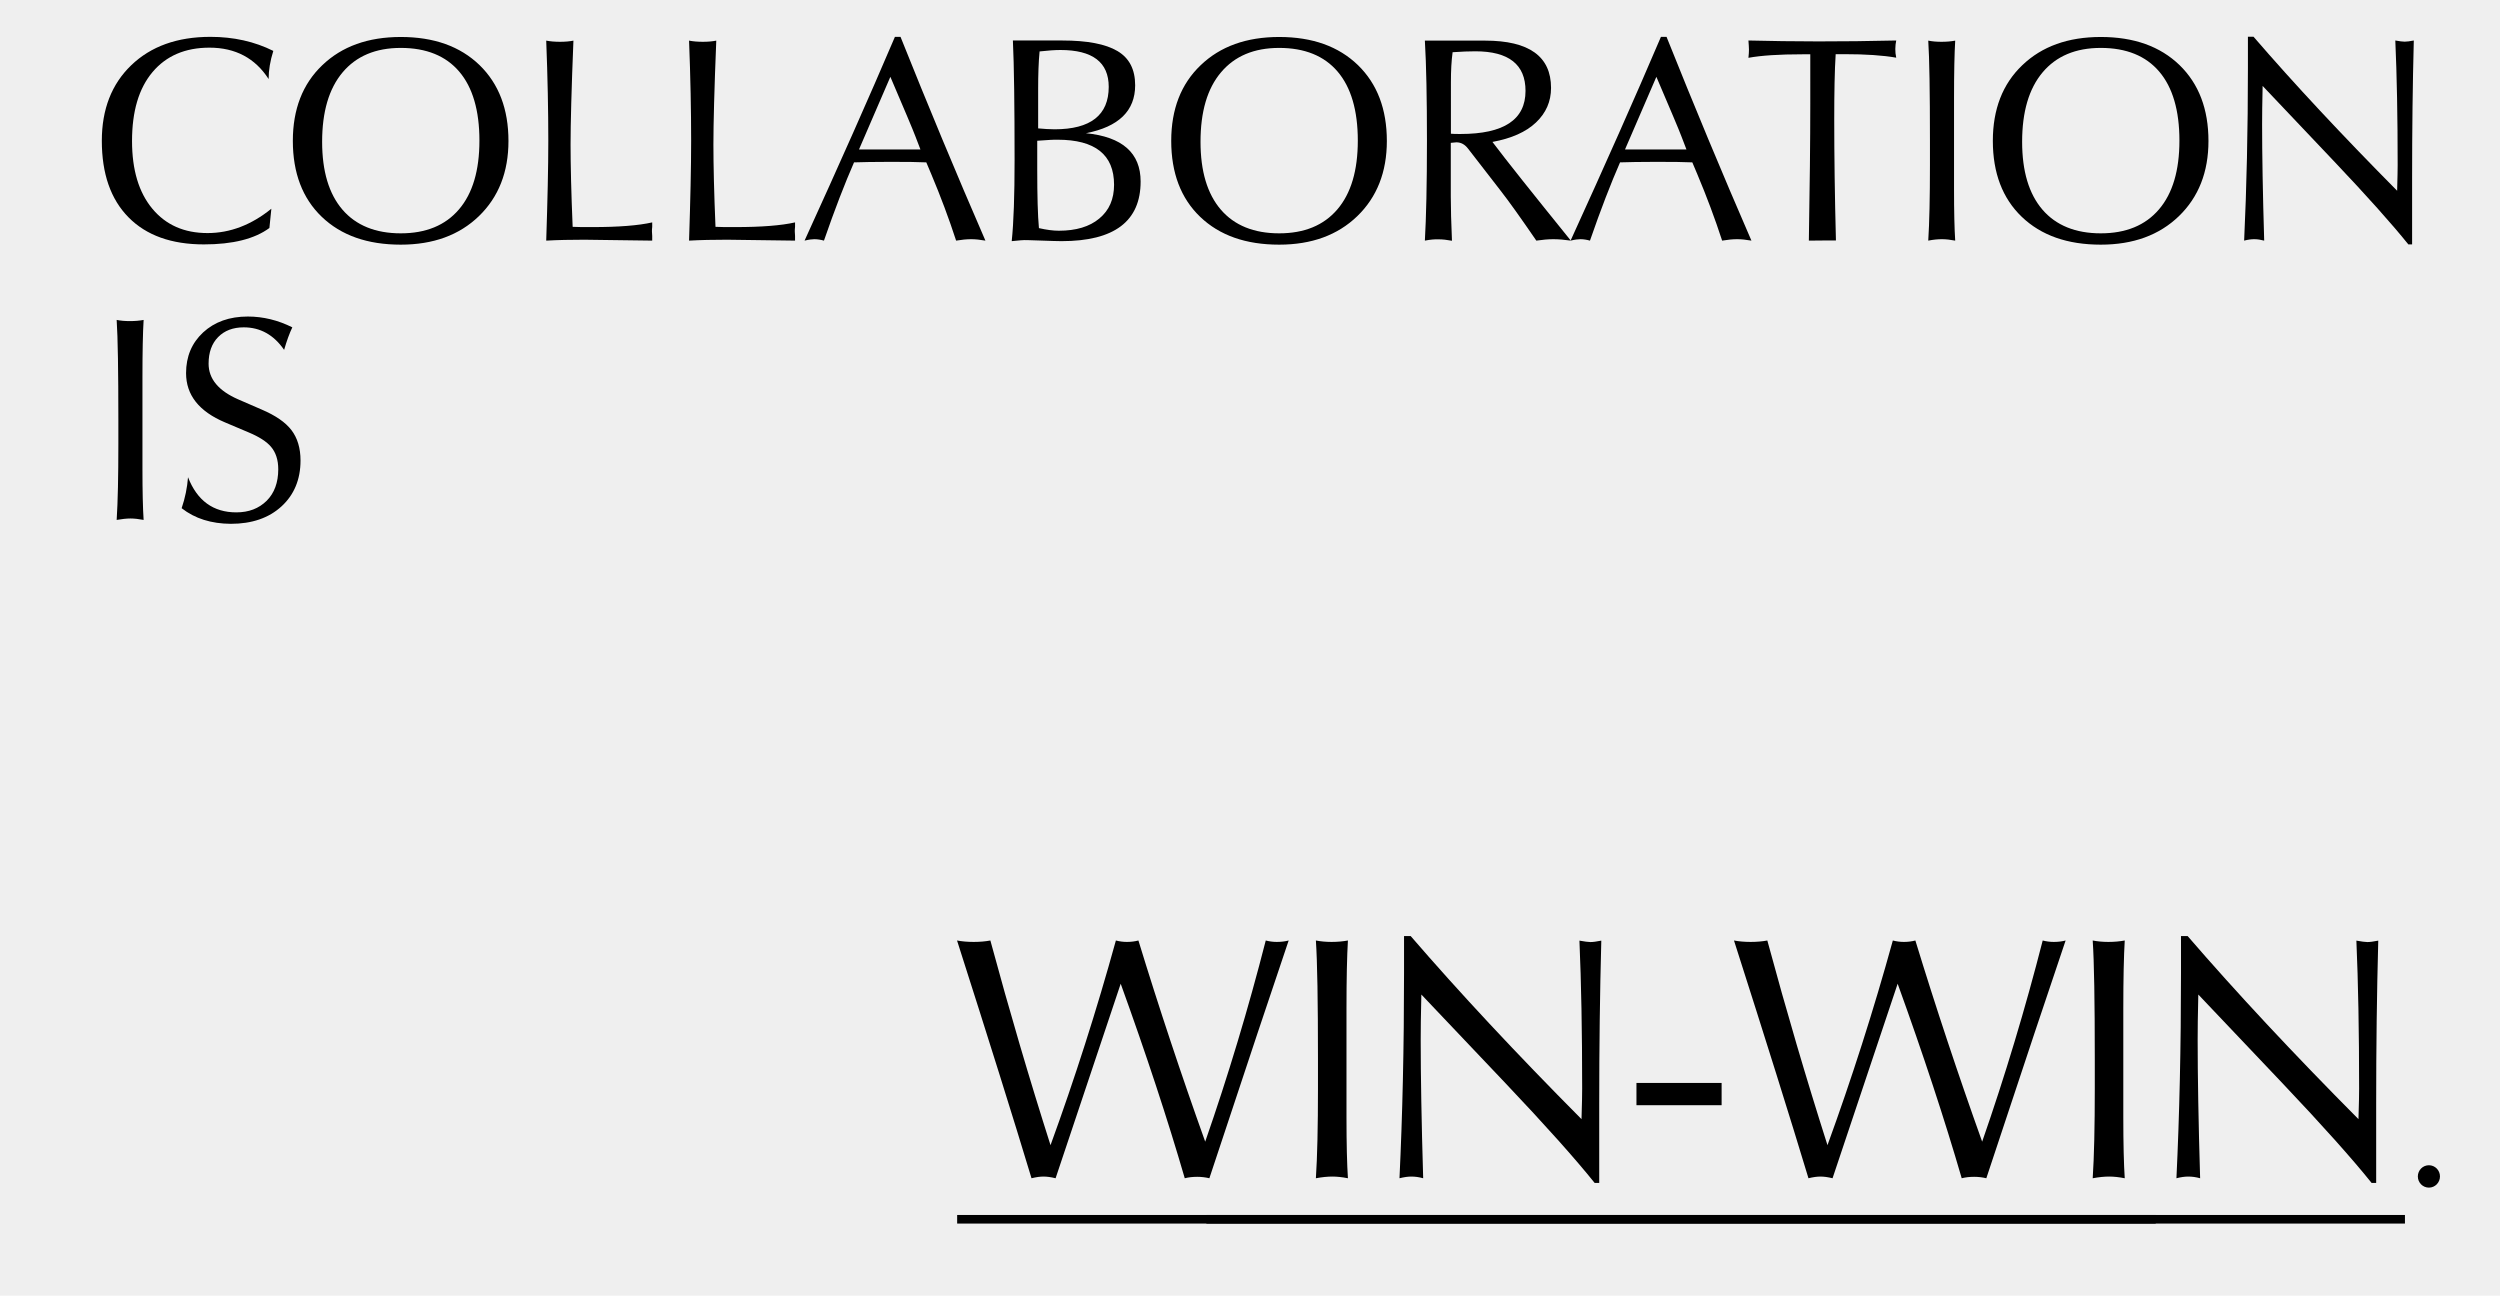 <?xml version="1.0" encoding="utf-8"?>
<!-- Generator: Adobe Illustrator 26.0.0, SVG Export Plug-In . SVG Version: 6.00 Build 0)  -->
<svg version="1.1" id="图层_1" xmlns="http://www.w3.org/2000/svg" xmlns:xlink="http://www.w3.org/1999/xlink" x="0px" y="0px"
	 viewBox="0 0 1920 995" style="enable-background:new 0 0 1920 995;" xml:space="preserve">
<style type="text/css">
	.st0{opacity:0.1;fill:#606060;}
</style>
<g>
	<rect class="st0" width="1920" height="995"/>
	<g>
		<g>
			<path d="M206.9,175.1c-11.4,8.4-28.2,12.6-50.3,12.6c-24.9,0-44.2-6.9-57.9-20.8C85,153,78.2,133.4,78.2,108.1
				c0-24.1,7.5-43.5,22.6-58c15.1-14.5,35.3-21.8,60.8-21.8c17.8,0,33.9,3.6,48.3,10.8c-2.4,7.6-3.6,14.8-3.6,21.6
				c-10.3-16-25.5-24.1-45.4-24.1c-18.7,0-33.3,6.3-43.8,18.8c-10.5,12.5-15.7,30.1-15.7,52.9c0,22.2,5.2,39.5,15.6,52
				c10.4,12.5,24.5,18.7,42.4,18.7c17.2,0,33.6-6.2,49-18.7L206.9,175.1z"/>
			<path d="M307.8,187.9c-25.6,0-45.8-7.1-60.7-21.4c-14.8-14.2-22.2-33.7-22.2-58.3c0-24.3,7.5-43.7,22.6-58.1
				c15.1-14.5,35.2-21.7,60.3-21.7c25.5,0,45.6,7.2,60.5,21.6c14.8,14.4,22.2,33.8,22.2,58.3c0,23.8-7.6,43.1-22.7,57.7
				C352.7,180.6,332.7,187.9,307.8,187.9z M307.8,179.2c19.3,0,34.2-6.1,44.7-18.4c10.5-12.3,15.7-29.9,15.7-52.8
				c0-23.2-5.2-40.9-15.5-53c-10.3-12.1-25.3-18.2-44.9-18.2c-19.3,0-34.2,6.3-44.7,18.8c-10.5,12.5-15.7,30.3-15.7,53.3
				c0,22.6,5.2,40,15.6,52.1C273.4,173.1,288.4,179.2,307.8,179.2z"/>
			<path d="M419.5,184.8c1-30.6,1.6-56.2,1.6-76.7c0-22.9-0.5-48.6-1.6-76.9c3.1,0.6,6.7,0.9,10.6,0.9c3.9,0,7.3-0.3,10.3-0.9
				c-1.5,37-2.2,63.7-2.2,79.8c0,15.9,0.5,37,1.6,63.2c3,0.2,8.1,0.2,15.3,0.2c19.9,0,35.2-1.2,45.8-3.6c0,0.8,0,1.9,0,3.4
				c-0.2,1.5-0.2,2.7-0.2,3.6c0,0.8,0.1,1.9,0.2,3.4c0,1.5,0,2.7,0,3.6l-52.1-0.7C438.2,184.1,428.5,184.3,419.5,184.8z"/>
			<path d="M529.2,184.8c1-30.6,1.6-56.2,1.6-76.7c0-22.9-0.5-48.6-1.6-76.9c3.1,0.6,6.7,0.9,10.6,0.9c3.9,0,7.3-0.3,10.3-0.9
				c-1.5,37-2.2,63.7-2.2,79.8c0,15.9,0.5,37,1.6,63.2c3,0.2,8.1,0.2,15.3,0.2c19.9,0,35.2-1.2,45.8-3.6c0,0.8,0,1.9,0,3.4
				c-0.2,1.5-0.2,2.7-0.2,3.6c0,0.8,0.1,1.9,0.2,3.4c0,1.5,0,2.7,0,3.6l-52.1-0.7C547.9,184.1,538.2,184.3,529.2,184.8z"/>
			<path d="M617.9,184.8c26.5-58.1,49.7-110.3,69.4-156.5h4.3c21,52.5,42.7,104.7,65.2,156.5c-4-0.7-7.7-1.1-11-1.1
				c-3.4,0-7.3,0.4-11.5,1.1c-5.5-16.9-11.9-34-19.1-51.1l-3.8-9c-6.1-0.3-15.4-0.4-27.6-0.4c-12.4,0-21.7,0.2-27.9,0.4
				c-7,16-14.8,36.1-23.1,60.1c-2.5-0.7-5-1.1-7.4-1.1C623.7,183.7,621.2,184,617.9,184.8z M659.7,114.8c0.9,0,3.2,0,7,0
				c3.7,0,7.1,0,10.1,0c2.2,0,6.7,0,13.5,0c6.7,0,12.3,0,16.6,0l-3.8-9.9c-1.9-5.1-8.4-20.4-19.3-45.9L659.7,114.8z"/>
			<path d="M777,185.2c1.5-14.4,2.2-35.1,2.2-62.1c0-42.3-0.4-72.9-1.3-92c6.6,0,10.2,0,10.8,0c1.5,0,5.3,0,11.3,0
				c6.1,0,11.4,0,15.8,0c19.2,0,33.3,2.7,42.4,8.1c9.1,5.4,13.6,14.1,13.6,26.3c0,19.6-12.6,31.9-37.8,36.8c28,2.8,42,15.2,42,37.1
				c0,30.5-20.2,45.8-60.7,45.8c-3.7,0-8.5-0.2-14.4-0.4s-9.9-0.4-12.1-0.4C786.4,184.3,782.4,184.6,777,185.2z M796.6,108.1v22.3
				c0,20.1,0.4,35,1.3,44.8c5.7,1.3,10.8,2,15.3,2c13.2,0,23.6-3.1,31.1-9.4c7.6-6.3,11.3-14.9,11.3-25.9
				c0-23.1-14.5-34.6-43.4-34.6C809.9,107.2,804.7,107.5,796.6,108.1z M797.3,98.6c4.5,0.4,8.7,0.7,12.6,0.7
				c27.7,0,41.6-10.9,41.6-32.6c0-18.9-12.4-28.3-37.1-28.3c-4.3,0-9.7,0.4-16,1.1c-0.8,8.2-1.1,17.9-1.1,29V98.6z"/>
			<path d="M982.4,187.9c-25.6,0-45.8-7.1-60.7-21.4c-14.8-14.2-22.2-33.7-22.2-58.3c0-24.3,7.5-43.7,22.6-58.1
				c15.1-14.5,35.2-21.7,60.3-21.7c25.5,0,45.6,7.2,60.5,21.6c14.8,14.4,22.2,33.8,22.2,58.3c0,23.8-7.6,43.1-22.7,57.7
				C1027.3,180.6,1007.3,187.9,982.4,187.9z M982.4,179.2c19.3,0,34.2-6.1,44.7-18.4c10.5-12.3,15.7-29.9,15.7-52.8
				c0-23.2-5.2-40.9-15.5-53c-10.3-12.1-25.3-18.2-44.9-18.2c-19.3,0-34.2,6.3-44.7,18.8C927.2,68,922,85.8,922,108.9
				c0,22.6,5.2,40,15.6,52.1C948,173.1,963,179.2,982.4,179.2z"/>
			<path d="M1094.3,184.8c1-17.4,1.6-43,1.6-76.7c0-32.5-0.5-58.2-1.6-76.9c5.7,0,9.1,0,10.3,0c2.8,0,8.2,0,16.2,0
				c7.9,0,14.5,0,19.8,0c33.7,0,50.6,12.1,50.6,36.3c0,10.5-3.9,19.3-11.6,26.6c-7.7,7.3-18.8,12.2-33.4,14.9
				c10.6,14.1,30.7,39.3,60.2,75.8c-4.9-0.7-9.4-1.1-13.5-1.1c-3.9,0-8.2,0.4-13,1.1c-11.8-17.2-21.1-30.3-28-39.1l-24.4-31.5
				c-2.5-3.3-5.5-4.9-9-4.9c-0.7,0-2.2,0.2-4.3,0.4v41.2c0,8.7,0.3,20,0.9,34c-3.7-0.7-7.2-1.1-10.3-1.1
				C1101.9,183.7,1098.4,184,1094.3,184.8z M1114.3,102.7c1.8,0.2,4.3,0.2,7.4,0.2c33.3,0,49.9-11,49.9-33.1
				c0-20.2-12.8-30.4-38.5-30.4c-4.5,0-10.3,0.2-17.5,0.7c-0.9,6.6-1.3,14.2-1.3,22.9V102.7z"/>
			<path d="M1206.2,184.8c26.5-58.1,49.7-110.3,69.4-156.5h4.3c21,52.5,42.7,104.7,65.2,156.5c-4-0.7-7.7-1.1-11-1.1
				c-3.4,0-7.3,0.4-11.5,1.1c-5.5-16.9-11.9-34-19.1-51.1l-3.8-9c-6.1-0.3-15.4-0.4-27.6-0.4c-12.4,0-21.7,0.2-27.9,0.4
				c-7,16-14.8,36.1-23.1,60.1c-2.5-0.7-5-1.1-7.4-1.1C1212,183.7,1209.5,184,1206.2,184.8z M1248,114.8c0.9,0,3.2,0,7,0
				c3.7,0,7.1,0,10.1,0c2.2,0,6.7,0,13.5,0s12.3,0,16.6,0l-3.8-9.9c-1.9-5.1-8.4-20.4-19.3-45.9L1248,114.8z"/>
			<path d="M1389.2,184.8c0.7-41.2,1.1-76.4,1.1-105.5V41.7h-6.1c-17.8,0-31.6,0.9-41.4,2.7c0.3-2.7,0.4-4.8,0.4-6.3
				c0-1.6-0.2-4-0.4-7c17.1,0.4,35,0.7,53.7,0.7c19,0,39-0.2,59.8-0.7c-0.4,2-0.7,4.1-0.7,6.5c0,2.2,0.2,4.5,0.7,6.7
				c-10.1-1.8-23.4-2.7-40-2.7h-6.5c-0.8,12.4-1.1,29.2-1.1,50.4c0,27.3,0.4,58.2,1.3,92.7c-2.1,0-5.5,0-10.1,0
				C1395.3,184.8,1391.7,184.8,1389.2,184.8z"/>
			<path d="M1480.9,184.8c0.9-14.1,1.3-33.4,1.3-58v-18.7c0-37.6-0.4-63.3-1.3-76.9c3,0.6,6.4,0.9,10.1,0.9c3.9,0,7.4-0.3,10.6-0.9
				c-0.6,9.9-0.9,24.6-0.9,44.1v32.8c0,4.6,0,11.1,0,19.3c0,8.2,0,14.2,0,17.8c0,17.4,0.3,30.6,0.9,39.6c-3.7-0.7-7.1-1.1-10.1-1.1
				C1488.4,183.7,1484.9,184,1480.9,184.8z"/>
			<path d="M1613.4,187.9c-25.6,0-45.8-7.1-60.7-21.4c-14.8-14.2-22.2-33.7-22.2-58.3c0-24.3,7.5-43.7,22.6-58.1
				c15.1-14.5,35.2-21.7,60.3-21.7c25.5,0,45.6,7.2,60.5,21.6c14.8,14.4,22.2,33.8,22.2,58.3c0,23.8-7.6,43.1-22.7,57.7
				C1658.3,180.6,1638.3,187.9,1613.4,187.9z M1613.4,179.2c19.3,0,34.2-6.1,44.7-18.4c10.5-12.3,15.7-29.9,15.7-52.8
				c0-23.2-5.2-40.9-15.5-53c-10.3-12.1-25.3-18.2-44.9-18.2c-19.3,0-34.2,6.3-44.7,18.8c-10.5,12.5-15.7,30.3-15.7,53.3
				c0,22.6,5.2,40,15.6,52.1C1579,173.1,1594,179.2,1613.4,179.2z"/>
			<path d="M1723.5,184.8c1.9-40.5,2.9-84.7,2.9-132.7V28.2h4.3c31.3,36.3,68.1,75.7,110.3,118.3c0.3-10.2,0.4-16.8,0.4-19.8
				c0-36.7-0.6-68.6-1.8-95.6c3.3,0.6,5.7,0.9,7.2,0.9c1.6,0,4-0.3,7-0.9c-0.9,34.2-1.3,69.4-1.3,105.5c0,12.7,0,29.8,0,51.1l-2.9,0
				c-12.6-15.7-31.8-37.2-57.5-64.3L1737.7,66c-0.3,13.2-0.4,23-0.4,29.5c0,22.9,0.5,52.7,1.6,89.3c-2.7-0.7-5.2-1.1-7.6-1.1
				C1729.1,183.7,1726.5,184,1723.5,184.8z"/>
			<path d="M89.6,399.3c0.9-14.1,1.3-33.4,1.3-58v-18.7c0-37.6-0.4-63.3-1.3-76.9c3,0.6,6.4,0.9,10.1,0.9c3.9,0,7.4-0.3,10.6-0.9
				c-0.6,9.9-0.9,24.6-0.9,44.1v32.8c0,4.6,0,11.1,0,19.3c0,8.2,0,14.2,0,17.8c0,17.4,0.3,30.6,0.9,39.6c-3.7-0.7-7.1-1.1-10.1-1.1
				C97.2,398.2,93.7,398.6,89.6,399.3z"/>
			<path d="M139.5,390.3c2.7-7.9,4.3-15.9,4.9-23.8c7,18,19.4,27,37.1,27c9.6,0,17.3-3,23.3-8.9c5.9-5.9,8.9-14,8.9-24.2
				c0-7.2-1.9-13-5.6-17.3c-3.3-3.9-9-7.6-17.1-11l-18.2-7.7c-19.9-8.4-29.9-21-29.9-37.8c0-12.8,4.4-23.2,13.1-31.3
				c8.8-8.1,20.2-12.2,34.3-12.2c11.8,0,23.2,2.8,34.2,8.3c-2.2,4.6-4.3,10.4-6.3,17.3c-7.9-11.5-18.3-17.3-31-17.3
				c-8.2,0-14.8,2.5-19.7,7.5c-4.9,5-7.3,11.8-7.3,20.4c0,11.7,7.6,20.8,22.7,27.4l18.2,7.9c10.5,4.5,18.1,9.7,22.7,15.7
				c4.6,6,7,13.8,7,23.4c0,14.5-4.9,26.3-14.6,35.2c-9.7,8.9-22.7,13.4-38.9,13.4C162.3,402.2,149.7,398.3,139.5,390.3z"/>
		</g>
	</g>
	<rect x="926.5" y="933.1" width="920.5" height="6.6"/>
	<rect x="735.1" y="933.1" width="920.5" height="6.6"/>
	<ellipse cx="1865.4" cy="903.5" rx="8.5" ry="8.6"/>
	<g>
		<g>
			<path d="M792.2,904.9c-13.7-45.4-32.8-106.3-57.2-182.6c3.7,0.7,8,1.1,12.8,1.1s9.1-0.4,12.8-1.1c14.6,54,30,106.4,46.2,157.2
				c18.5-50.8,35.3-103.2,50.2-157.2c2.7,0.7,5.5,1.1,8.5,1.1c3.2,0,6.1-0.4,8.8-1.1c15.7,51.3,32.8,102.8,51.3,154.5
				c17.6-50.6,33.1-102.1,46.5-154.5c2.7,0.7,5.5,1.1,8.5,1.1c3.4,0,6.4-0.4,9.1-1.1c-11.4,33.5-31.7,94.4-60.9,182.6
				c-2.9-0.7-6-1.1-9.3-1.1c-3.7,0-6.9,0.4-9.6,1.1c-13.2-45.4-29.6-95.2-49.2-149.4l-50,149.4c-3.6-0.9-6.7-1.3-9.3-1.3
				C798.9,903.6,795.8,904,792.2,904.9z"/>
			<path d="M1010.6,904.9c1.1-16.8,1.6-39.7,1.6-69v-22.2c0-44.7-0.5-75.2-1.6-91.4c3.6,0.7,7.6,1.1,12,1.1c4.6,0,8.8-0.4,12.6-1.1
				c-0.7,11.8-1.1,29.2-1.1,52.4v39c0,5.5,0,13.2,0,23c0,9.8,0,16.8,0,21.1c0,20.7,0.4,36.4,1.1,47.1c-4.5-0.9-8.5-1.3-12-1.3
				C1019.6,903.6,1015.4,904,1010.6,904.9z"/>
			<path d="M1074.8,904.9c2.3-48.1,3.5-100.7,3.5-157.7v-28.3h5.1c37.2,43.1,80.9,90,131.2,140.6c0.4-12.1,0.5-20,0.5-23.5
				c0-43.7-0.7-81.5-2.1-113.6c3.9,0.7,6.8,1.1,8.5,1.1c2,0,4.7-0.4,8.3-1.1c-1.1,40.6-1.6,82.4-1.6,125.4c0,15.2,0,35.4,0,60.7
				l-3.5,0c-15-18.7-37.8-44.2-68.4-76.5l-64.7-68.2c-0.4,15.7-0.5,27.4-0.5,35c0,27.3,0.6,62.6,1.9,106.1c-3.2-0.9-6.2-1.3-9.1-1.3
				C1081.4,903.6,1078.4,904,1074.8,904.9z"/>
			<path d="M1256.8,848.8v-17.1h65.4v17.1H1256.8z"/>
			<path d="M1388.9,904.9c-13.7-45.4-32.8-106.3-57.2-182.6c3.7,0.7,8,1.1,12.8,1.1s9.1-0.4,12.8-1.1c14.6,54,30,106.4,46.2,157.2
				c18.5-50.8,35.3-103.2,50.2-157.2c2.7,0.7,5.5,1.1,8.5,1.1c3.2,0,6.1-0.4,8.8-1.1c15.7,51.3,32.8,102.8,51.3,154.5
				c17.6-50.6,33.1-102.1,46.5-154.5c2.7,0.7,5.5,1.1,8.5,1.1c3.4,0,6.4-0.4,9.1-1.1c-11.4,33.5-31.7,94.4-60.9,182.6
				c-2.9-0.7-6-1.1-9.3-1.1c-3.7,0-6.9,0.4-9.6,1.1c-13.2-45.4-29.6-95.2-49.2-149.4l-50,149.4c-3.6-0.9-6.7-1.3-9.3-1.3
				C1395.6,903.6,1392.5,904,1388.9,904.9z"/>
			<path d="M1607.2,904.9c1.1-16.8,1.6-39.7,1.6-69v-22.2c0-44.7-0.5-75.2-1.6-91.4c3.6,0.7,7.6,1.1,12,1.1c4.6,0,8.8-0.4,12.6-1.1
				c-0.7,11.8-1.1,29.2-1.1,52.4v39c0,5.5,0,13.2,0,23c0,9.8,0,16.8,0,21.1c0,20.7,0.4,36.4,1.1,47.1c-4.5-0.9-8.5-1.3-12-1.3
				C1616.2,903.6,1612,904,1607.2,904.9z"/>
			<path d="M1671.5,904.9c2.3-48.1,3.5-100.7,3.5-157.7v-28.3h5.1c37.2,43.1,80.9,90,131.2,140.6c0.4-12.1,0.5-20,0.5-23.5
				c0-43.7-0.7-81.5-2.1-113.6c3.9,0.7,6.8,1.1,8.5,1.1c2,0,4.7-0.4,8.3-1.1c-1.1,40.6-1.6,82.4-1.6,125.4c0,15.2,0,35.4,0,60.7
				l-3.5,0c-15-18.7-37.8-44.2-68.4-76.5l-64.7-68.2c-0.4,15.7-0.5,27.4-0.5,35c0,27.3,0.6,62.6,1.9,106.1c-3.2-0.9-6.2-1.3-9.1-1.3
				C1678,903.6,1675,904,1671.5,904.9z"/>
		</g>
	</g>
</g>
</svg>
